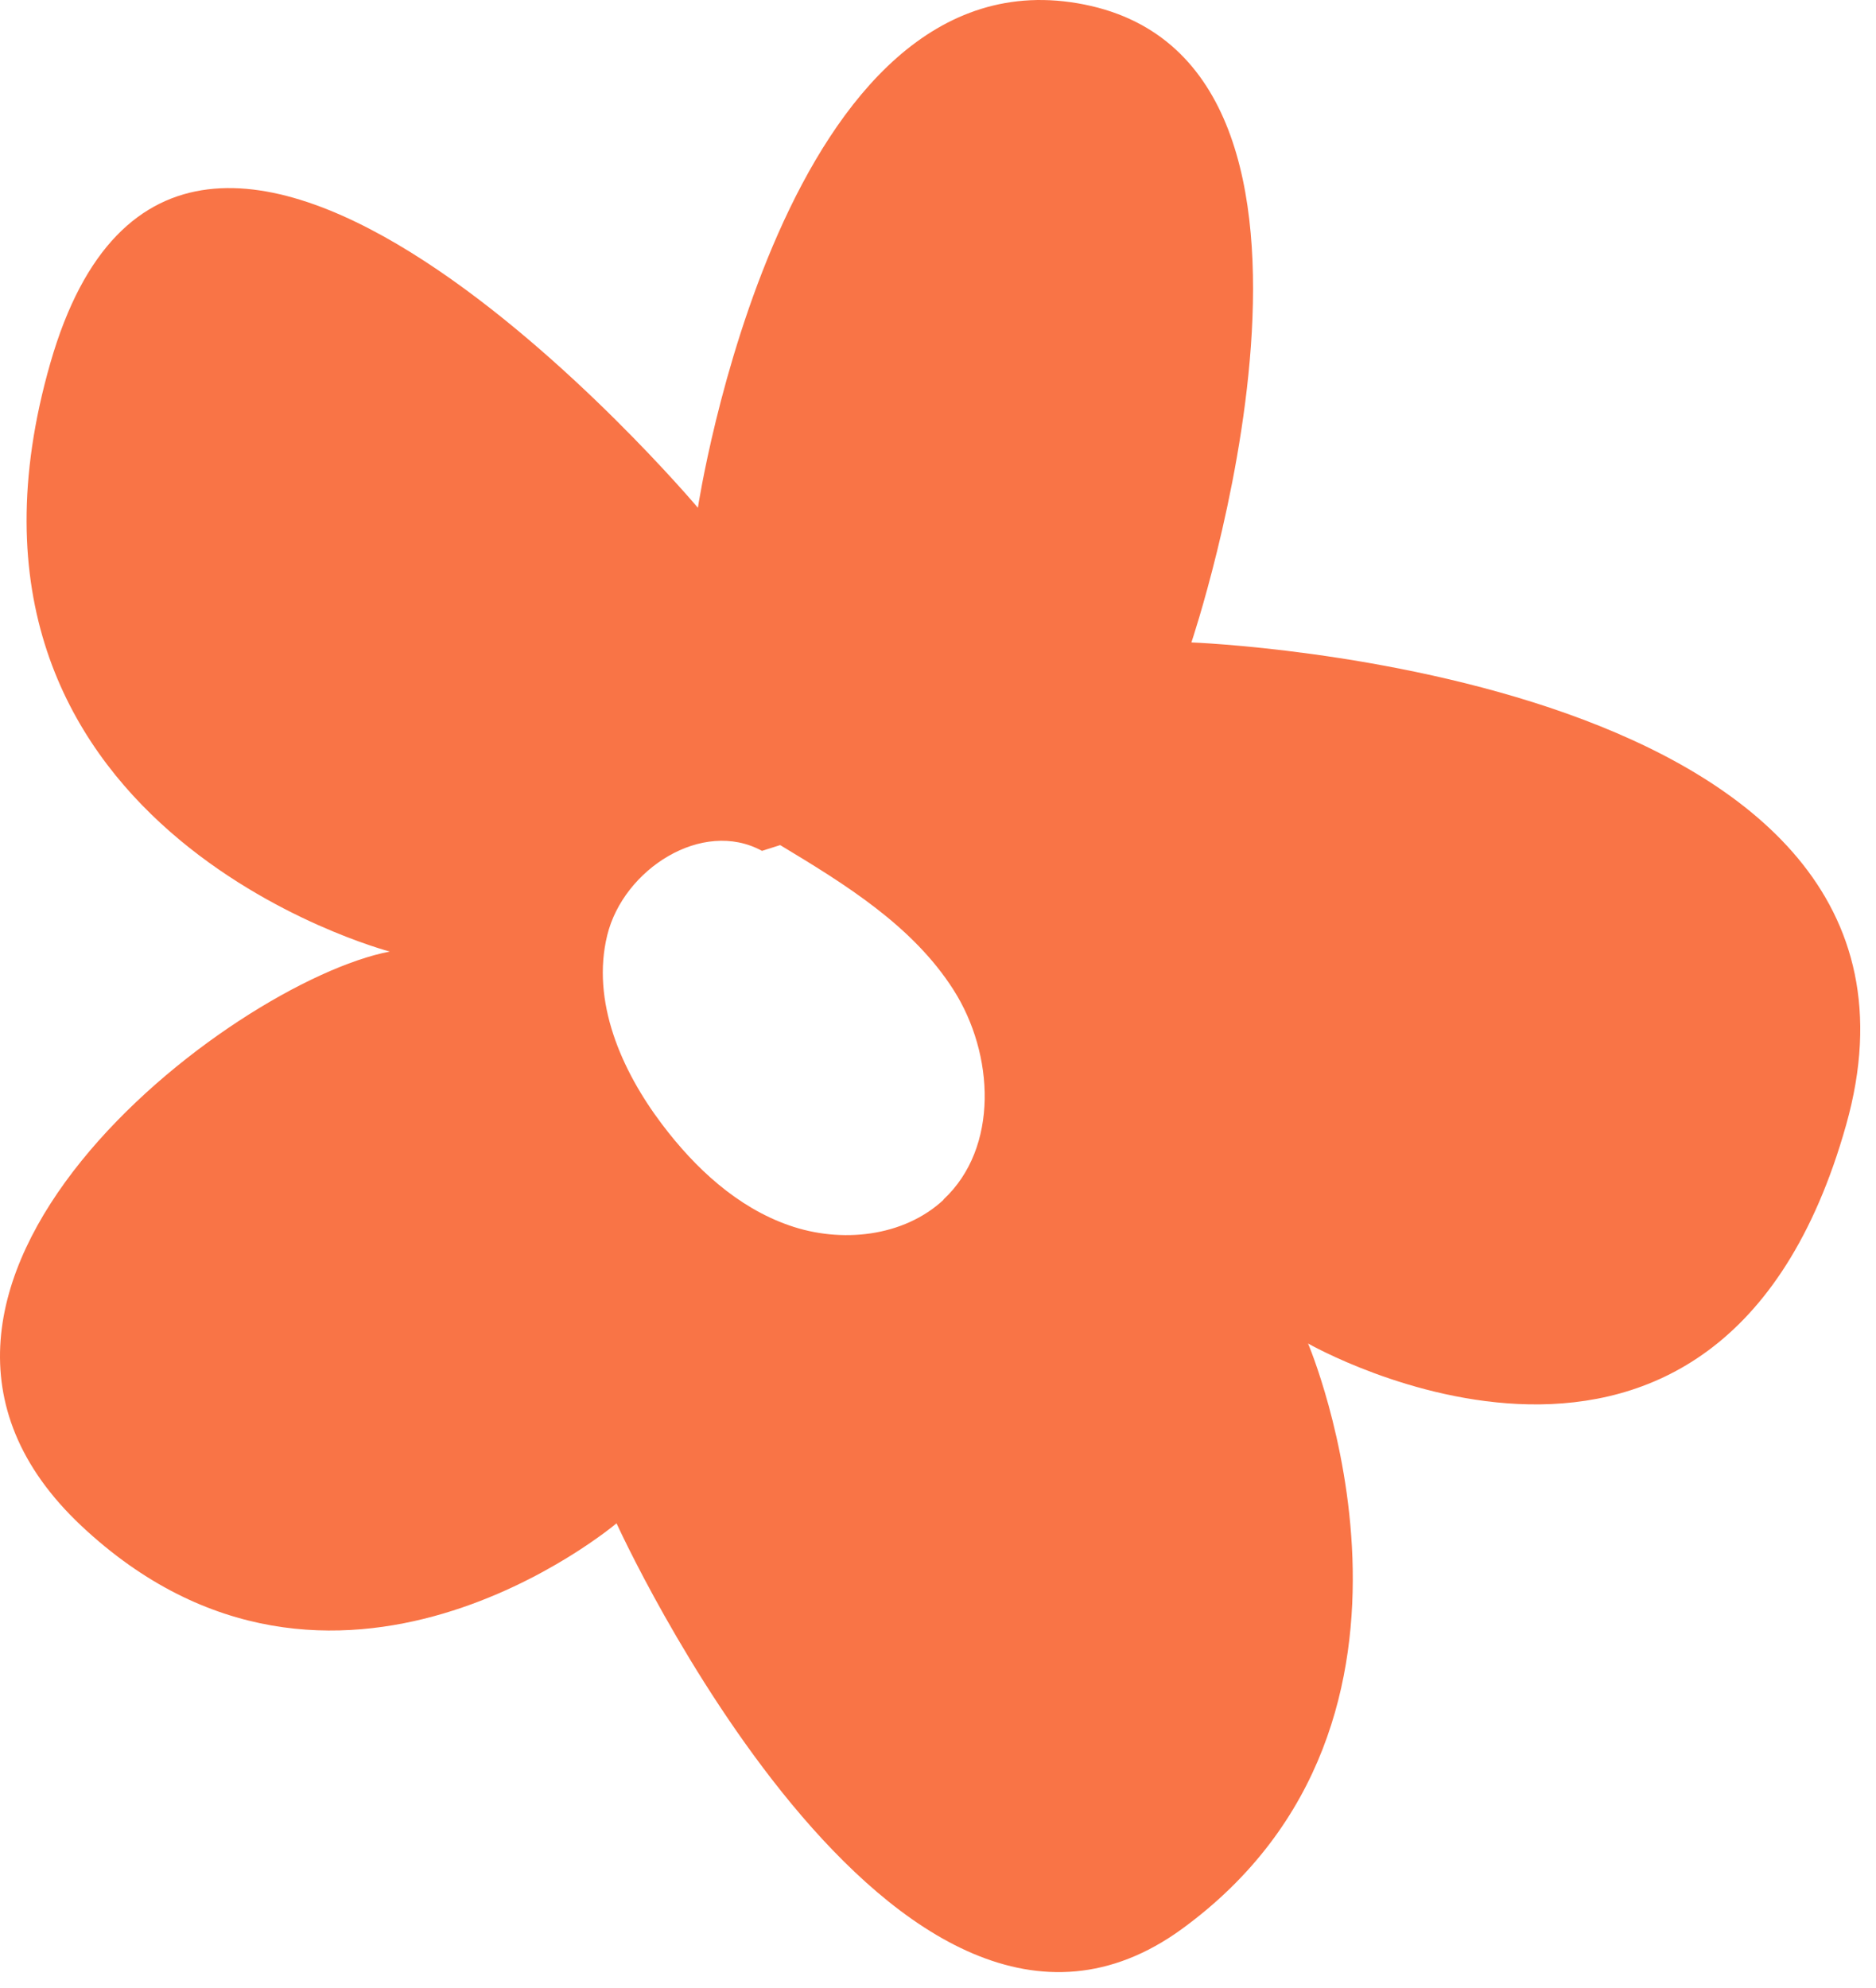 <svg xmlns="http://www.w3.org/2000/svg" fill="none" viewBox="0 0 101 107" height="107" width="101">
<path fill="#F97446" d="M99.393 60.554C106.273 36.134 64.143 34.584 64.143 34.584C64.143 34.584 74.603 3.494 58.383 0.244C42.163 -3.006 37.573 27.334 37.573 27.334C37.573 27.334 9.913 -5.496 2.713 19.534C-4.487 44.564 20.983 51.224 20.983 51.224C12.433 52.874 -9.217 69.354 4.373 82.134C17.963 94.904 33.193 82.004 33.193 82.004C33.193 82.004 48.223 115.074 63.643 103.834C79.053 92.594 70.423 72.324 70.423 72.324C70.423 72.324 92.523 84.984 99.393 60.554ZM50.803 64.584C48.643 66.594 45.273 66.944 42.483 65.964C39.693 64.994 37.423 62.884 35.643 60.524C33.443 57.614 31.823 53.894 32.693 50.344C33.563 46.794 37.813 44.054 41.023 45.804L42.003 45.494C45.503 47.604 49.133 49.834 51.333 53.284C53.533 56.734 53.793 61.784 50.793 64.574L50.803 64.584Z"></path>
</svg>
